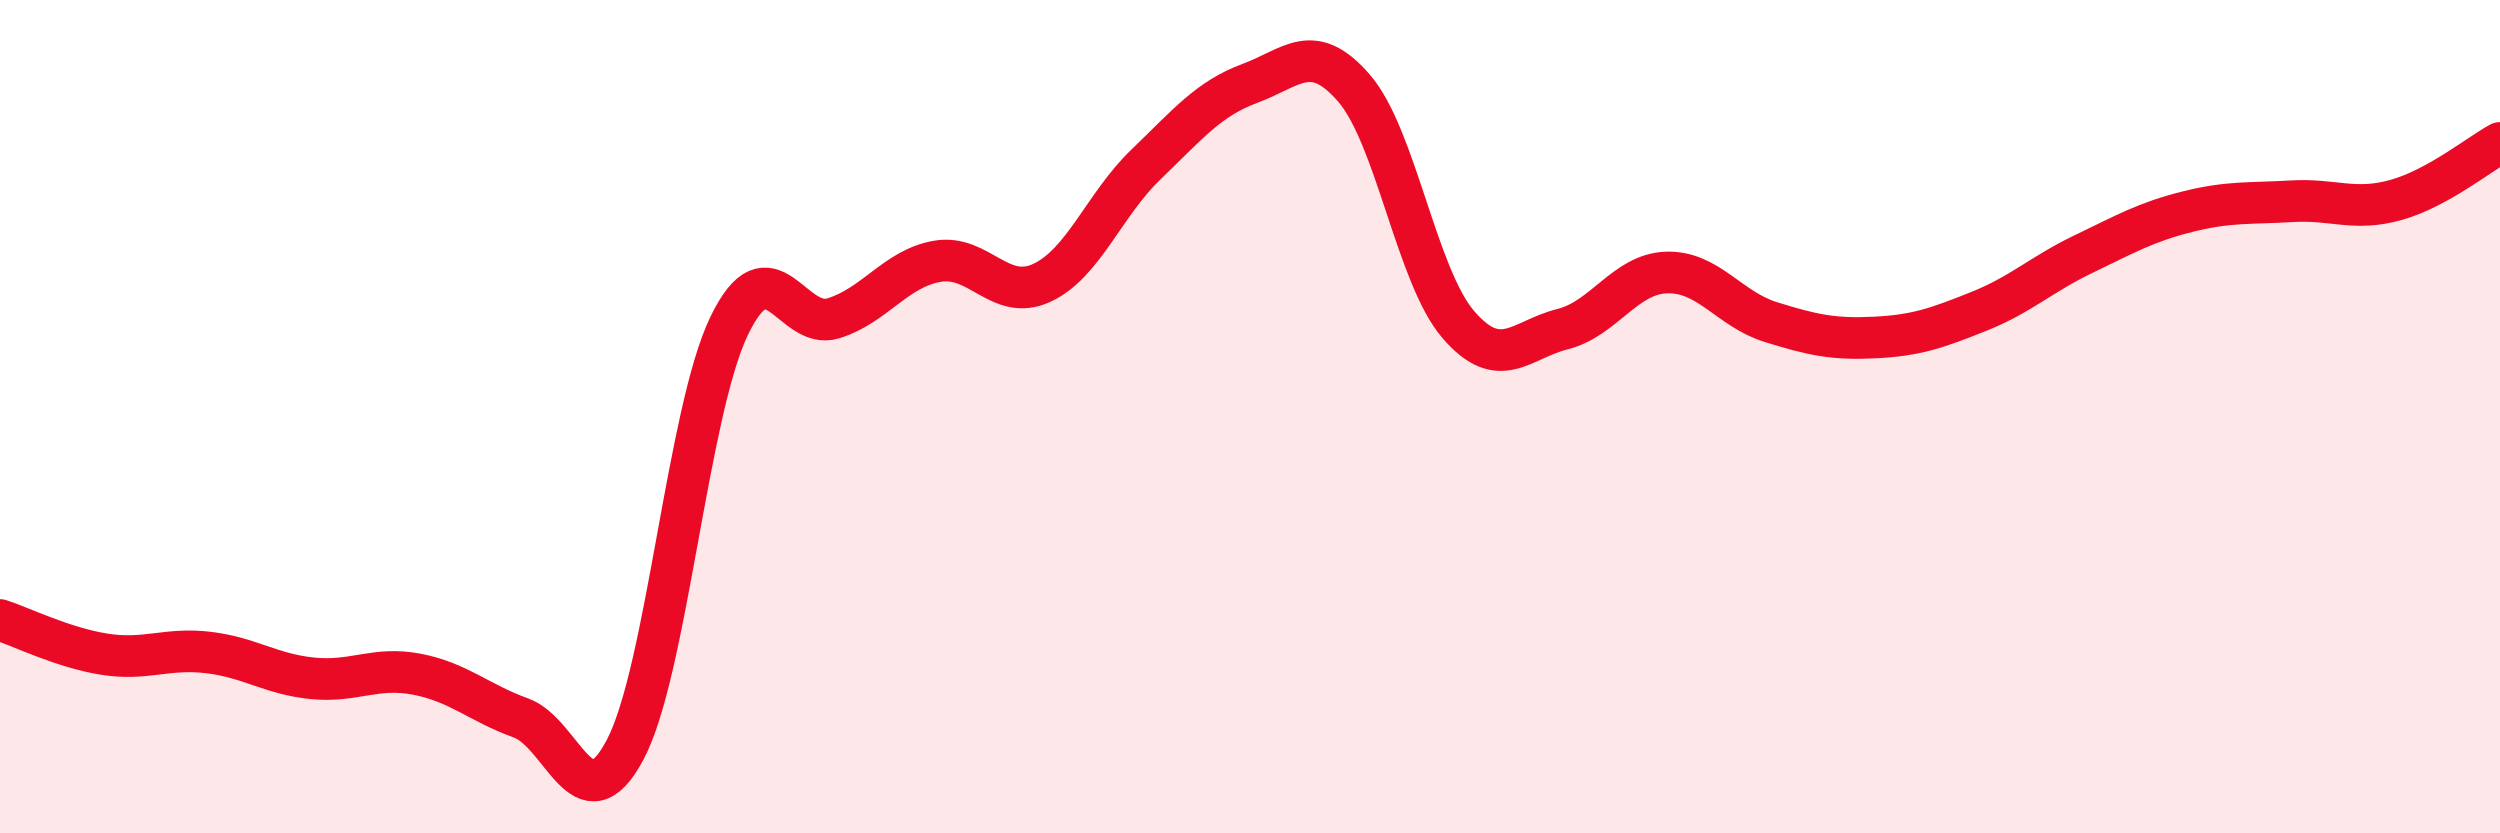 
    <svg width="60" height="20" viewBox="0 0 60 20" xmlns="http://www.w3.org/2000/svg">
      <path
        d="M 0,14.88 C 0.5,15.04 1.5,15.54 2.5,15.7 C 3.5,15.86 4,15.54 5,15.66 C 6,15.78 6.5,16.18 7.5,16.28 C 8.5,16.38 9,15.99 10,16.18 C 11,16.37 11.5,16.87 12.5,17.23 C 13.5,17.59 14,19.88 15,18 C 16,16.12 16.5,9.89 17.5,7.82 C 18.5,5.75 19,7.95 20,7.64 C 21,7.33 21.5,6.44 22.5,6.27 C 23.5,6.1 24,7.25 25,6.79 C 26,6.33 26.5,4.91 27.5,3.95 C 28.5,2.99 29,2.37 30,2 C 31,1.63 31.5,0.96 32.5,2.12 C 33.5,3.28 34,6.63 35,7.79 C 36,8.95 36.5,8.15 37.5,7.9 C 38.5,7.65 39,6.57 40,6.54 C 41,6.51 41.5,7.42 42.5,7.73 C 43.5,8.04 44,8.15 45,8.1 C 46,8.05 46.5,7.87 47.5,7.47 C 48.5,7.07 49,6.58 50,6.1 C 51,5.62 51.5,5.33 52.5,5.08 C 53.5,4.83 54,4.89 55,4.83 C 56,4.77 56.5,5.08 57.5,4.8 C 58.5,4.52 59.5,3.7 60,3.43L60 20L0 20Z"
        fill="#EB0A25"
        opacity="0.1"
        stroke-linecap="round"
        stroke-linejoin="round"
      />
      <path
        d="M 0,14.88 C 0.5,15.04 1.5,15.54 2.5,15.7 C 3.5,15.86 4,15.54 5,15.66 C 6,15.78 6.5,16.18 7.5,16.28 C 8.5,16.38 9,15.99 10,16.18 C 11,16.37 11.5,16.87 12.5,17.23 C 13.5,17.59 14,19.88 15,18 C 16,16.12 16.5,9.89 17.5,7.82 C 18.5,5.75 19,7.95 20,7.64 C 21,7.33 21.5,6.44 22.5,6.27 C 23.5,6.1 24,7.25 25,6.79 C 26,6.33 26.5,4.91 27.5,3.95 C 28.5,2.99 29,2.37 30,2 C 31,1.63 31.5,0.96 32.5,2.12 C 33.5,3.28 34,6.63 35,7.79 C 36,8.95 36.5,8.15 37.5,7.9 C 38.5,7.65 39,6.57 40,6.54 C 41,6.51 41.5,7.42 42.5,7.73 C 43.5,8.04 44,8.15 45,8.1 C 46,8.05 46.5,7.87 47.5,7.47 C 48.5,7.07 49,6.58 50,6.1 C 51,5.62 51.5,5.33 52.5,5.08 C 53.5,4.83 54,4.89 55,4.83 C 56,4.77 56.5,5.08 57.5,4.8 C 58.5,4.52 59.5,3.7 60,3.43"
        stroke="#EB0A25"
        stroke-width="1"
        fill="none"
        stroke-linecap="round"
        stroke-linejoin="round"
      />
    </svg>
  
